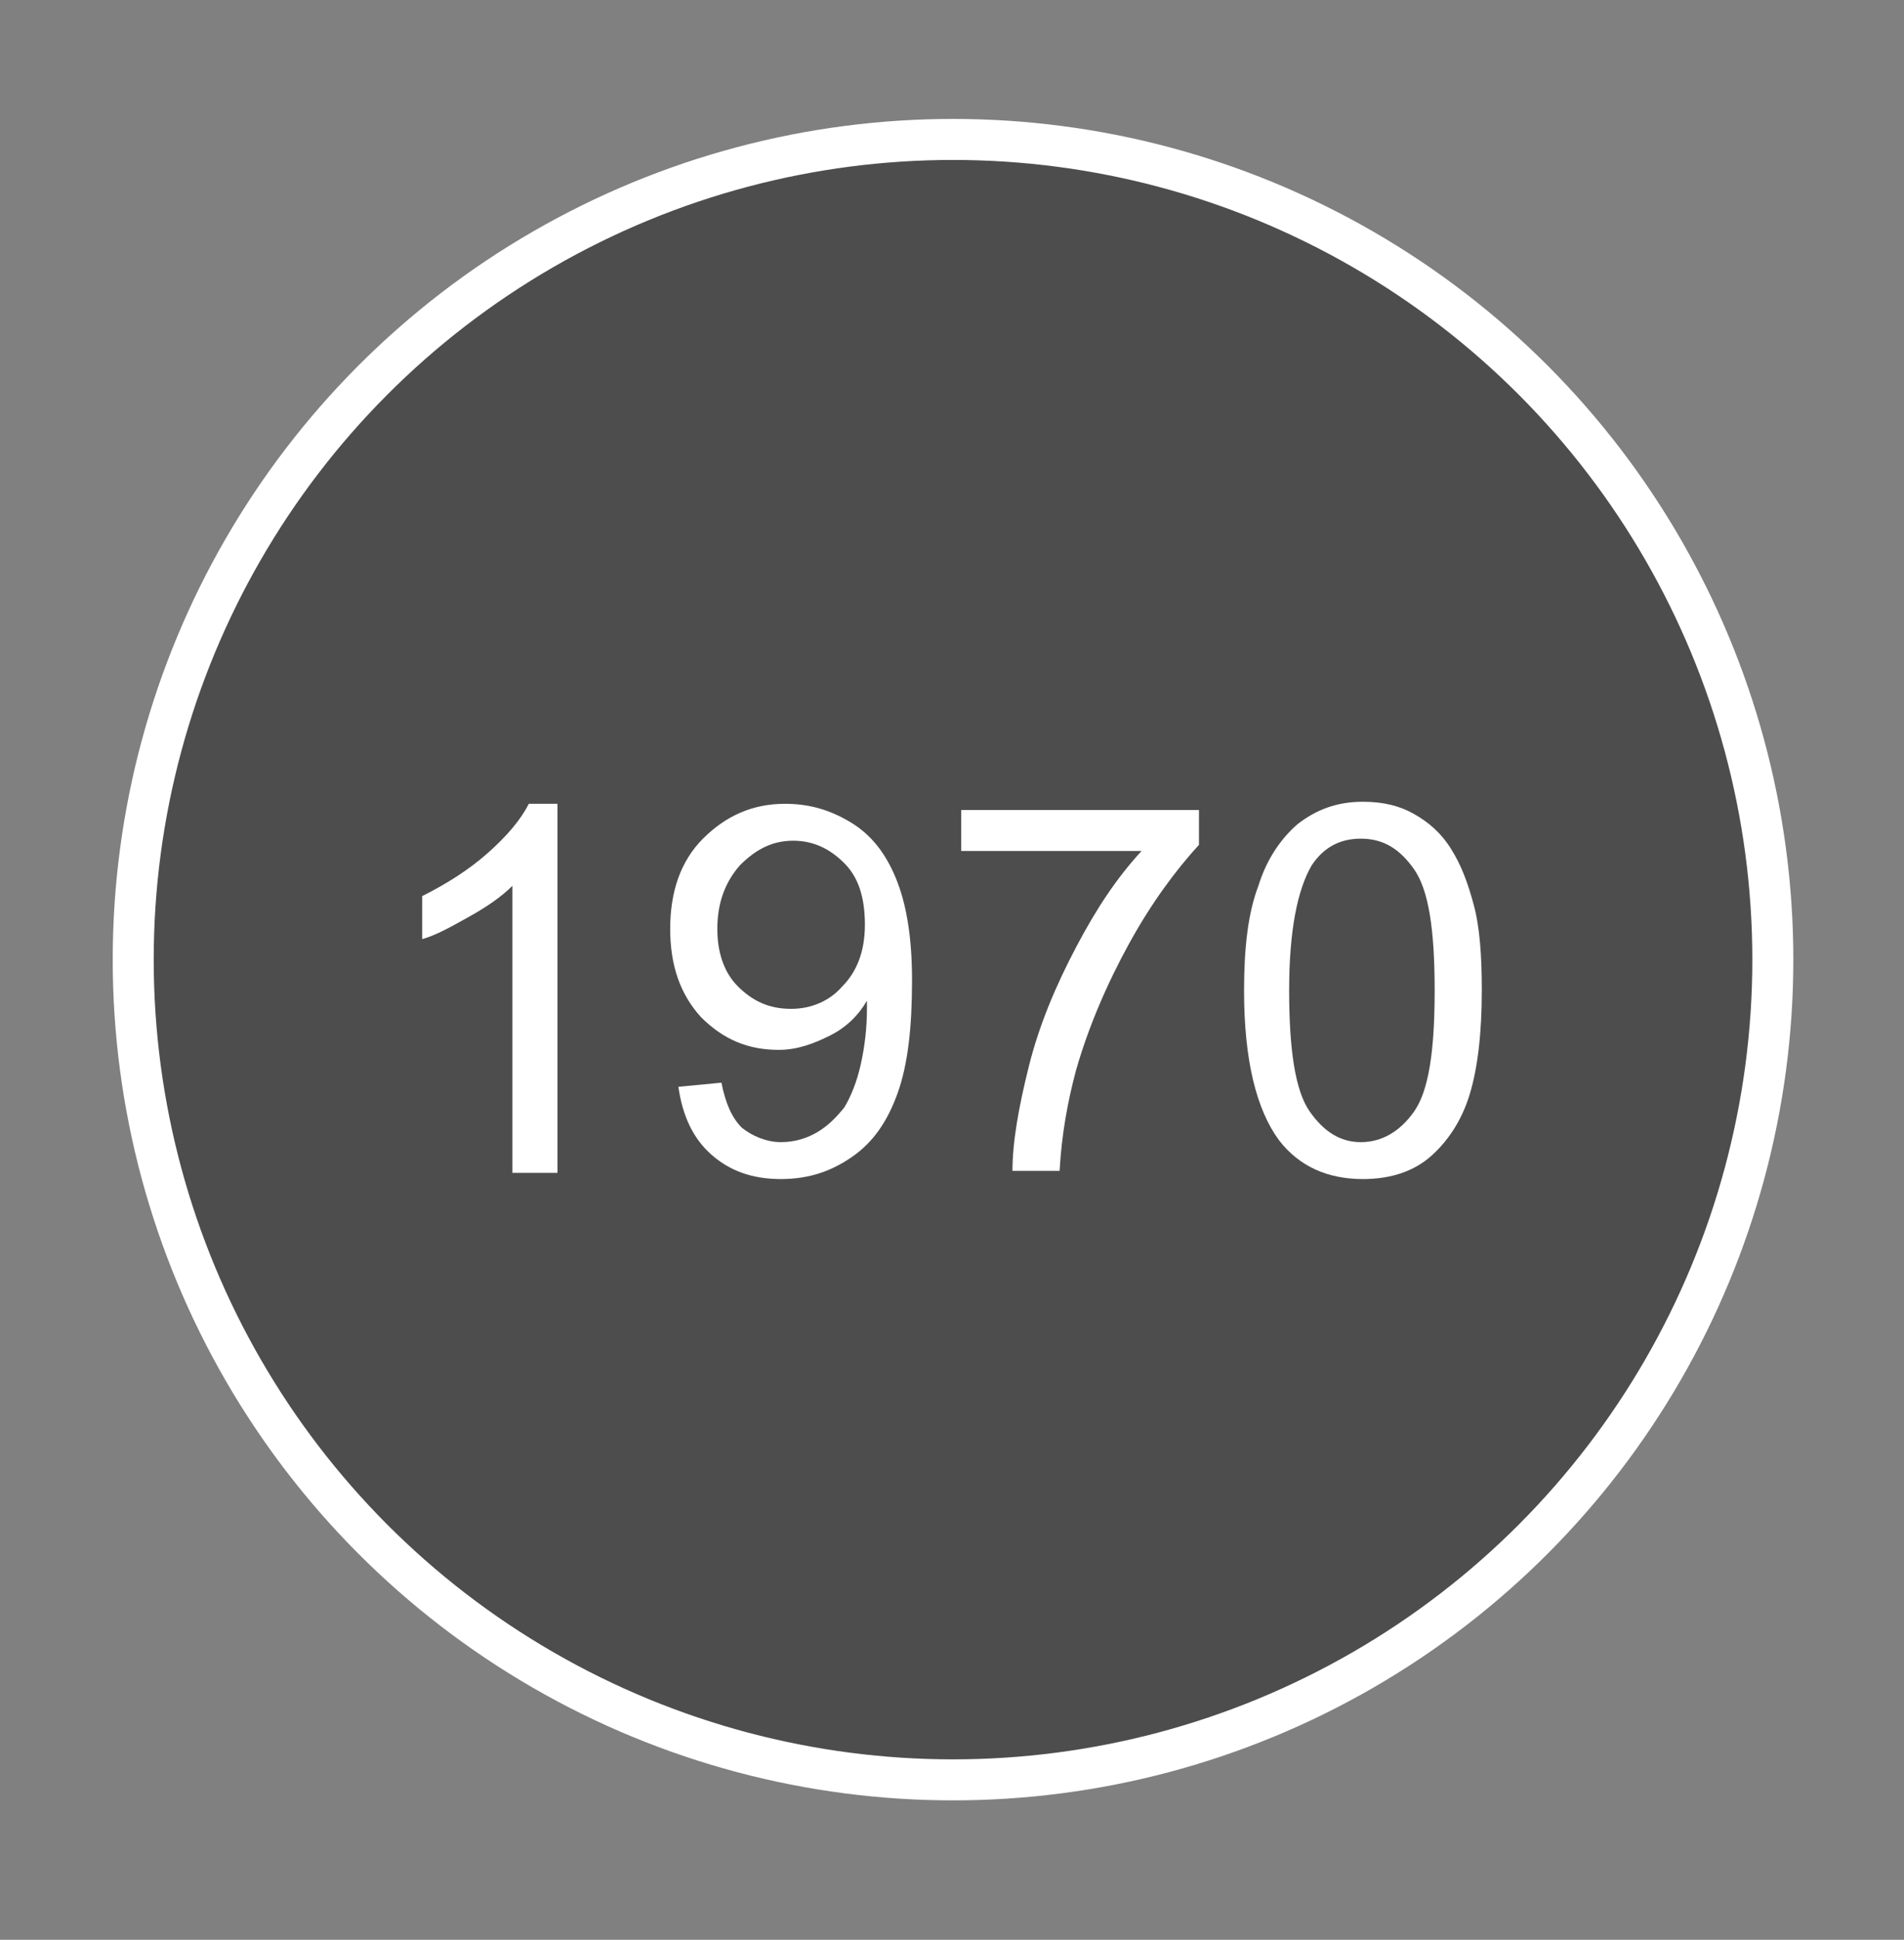 <?xml version="1.0" encoding="UTF-8"?> <!-- Generator: Adobe Illustrator 24.0.2, SVG Export Plug-In . SVG Version: 6.00 Build 0) --> <svg xmlns="http://www.w3.org/2000/svg" xmlns:xlink="http://www.w3.org/1999/xlink" version="1.1" id="Capa_1" x="0px" y="0px" viewBox="0 0 92.9 94.6" style="enable-background:new 0 0 92.9 94.6;" xml:space="preserve"><rect x="0" y="0" width="92.9" height="94.6" fill="#808080" stroke="none"/> <style type="text/css"> .st0{fill:#4E4D4D;stroke:#FFFFFF;stroke-width:2;stroke-miterlimit:10;} .st1{enable-background:new ;} .st2{fill:#FFFFFF;} </style> <circle class="st0" cx="46.5" cy="46.8" r="40"></circle> <g class="st1"> <path class="st2" d="M27.2,57.2H25v-14c-0.5,0.5-1.2,1-2.1,1.5s-1.6,0.9-2.3,1.1v-2.1c1.2-0.6,2.3-1.3,3.2-2.1 c0.9-0.8,1.6-1.6,2-2.4h1.4V57.2z"></path> <path class="st2" d="M33.1,53l2.1-0.2c0.2,1,0.5,1.7,1,2.2c0.5,0.4,1.2,0.7,1.9,0.7c0.7,0,1.3-0.2,1.8-0.5c0.5-0.3,0.9-0.7,1.3-1.2 c0.3-0.5,0.6-1.2,0.8-2.1s0.3-1.8,0.3-2.7c0-0.1,0-0.2,0-0.4c-0.4,0.7-1,1.3-1.8,1.7c-0.8,0.4-1.6,0.7-2.5,0.7 c-1.5,0-2.7-0.5-3.8-1.6c-1-1.1-1.5-2.5-1.5-4.3c0-1.8,0.5-3.3,1.6-4.4c1.1-1.1,2.4-1.7,4-1.7c1.2,0,2.2,0.3,3.2,0.9 s1.7,1.5,2.2,2.7s0.8,2.8,0.8,5c0,2.3-0.2,4.1-0.7,5.5c-0.5,1.4-1.2,2.4-2.2,3.1c-1,0.7-2.1,1.1-3.5,1.1c-1.4,0-2.5-0.4-3.4-1.2 S33.3,54.4,33.1,53z M42.2,45.1c0-1.3-0.3-2.3-1-3S39.7,41,38.7,41c-1,0-1.8,0.4-2.6,1.2c-0.7,0.8-1.1,1.8-1.1,3.1 c0,1.1,0.3,2.1,1,2.8c0.7,0.7,1.5,1.1,2.6,1.1c1,0,1.9-0.4,2.5-1.1C41.8,47.4,42.2,46.4,42.2,45.1z"></path> <path class="st2" d="M46.9,41.6v-2.1h11.6v1.7c-1.1,1.2-2.3,2.8-3.4,4.8c-1.1,2-2,4.1-2.6,6.2c-0.4,1.5-0.7,3.1-0.8,4.9h-2.3 c0-1.4,0.3-3.1,0.8-5.1c0.5-2,1.3-3.9,2.3-5.8c1-1.9,2-3.4,3.2-4.7H46.9z"></path> <path class="st2" d="M60.7,48.3c0-2.1,0.2-3.8,0.7-5.1c0.4-1.3,1.1-2.3,1.9-3c0.9-0.7,1.9-1.1,3.2-1.1c1,0,1.8,0.2,2.5,0.6 c0.7,0.4,1.3,0.9,1.8,1.7s0.8,1.6,1.1,2.7s0.4,2.5,0.4,4.2c0,2.1-0.2,3.8-0.6,5.1c-0.4,1.3-1.1,2.3-1.9,3s-1.9,1.1-3.3,1.1 c-1.7,0-3.1-0.6-4.1-1.9C61.3,54.1,60.7,51.7,60.7,48.3z M62.9,48.3c0,2.9,0.3,4.9,1,5.9c0.7,1,1.5,1.5,2.5,1.5 c1,0,1.9-0.5,2.6-1.5c0.7-1,1-2.9,1-5.9c0-3-0.3-4.9-1-5.9c-0.7-1-1.5-1.5-2.6-1.5c-1,0-1.8,0.4-2.4,1.3 C63.3,43.4,62.9,45.4,62.9,48.3z"></path> </g> </svg> 